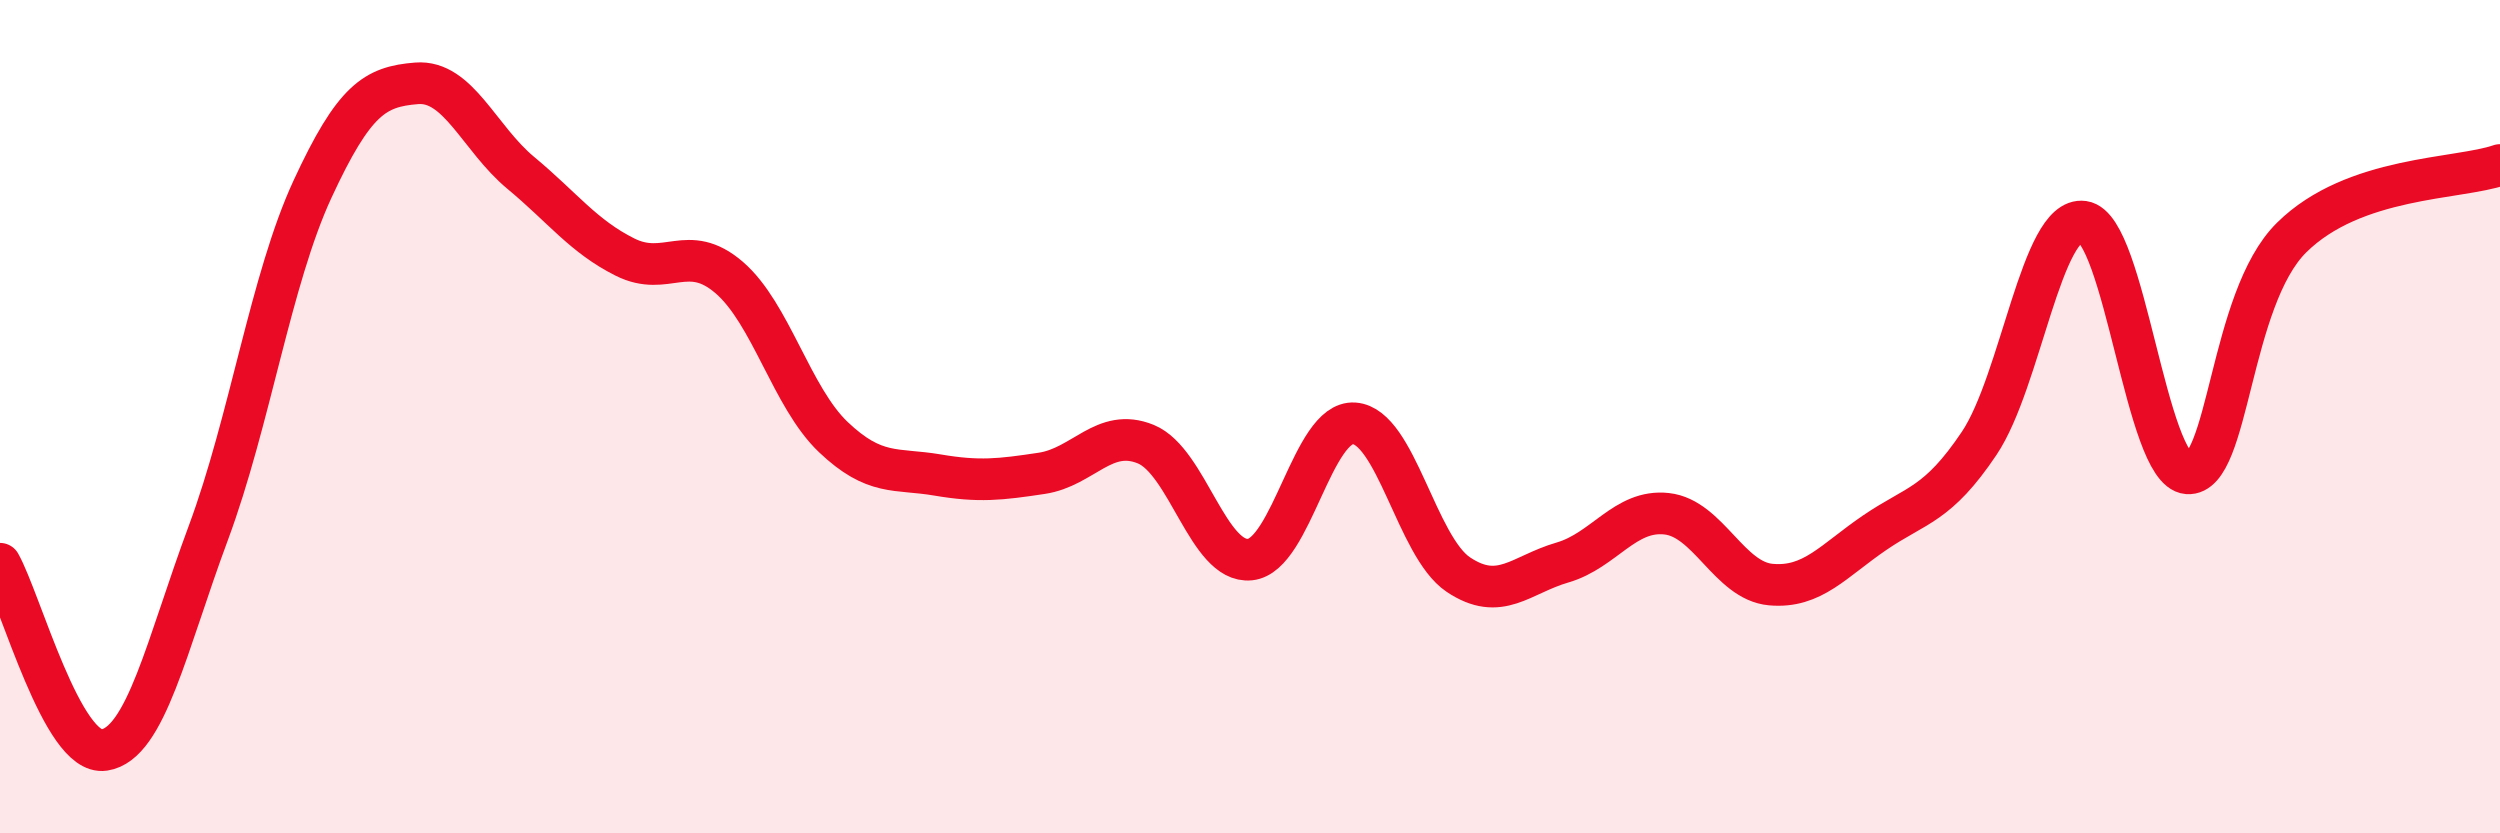 
    <svg width="60" height="20" viewBox="0 0 60 20" xmlns="http://www.w3.org/2000/svg">
      <path
        d="M 0,13.53 C 0.5,14.42 1.5,18.15 2.5,18 C 3.5,17.85 4,15.48 5,12.79 C 6,10.1 6.5,6.7 7.5,4.54 C 8.5,2.38 9,2.08 10,2 C 11,1.92 11.5,3.32 12.5,4.15 C 13.5,4.98 14,5.67 15,6.17 C 16,6.67 16.5,5.8 17.5,6.66 C 18.5,7.52 19,9.54 20,10.49 C 21,11.44 21.5,11.23 22.5,11.4 C 23.5,11.57 24,11.51 25,11.36 C 26,11.21 26.5,10.25 27.5,10.66 C 28.5,11.07 29,13.53 30,13.43 C 31,13.33 31.5,10.09 32.5,10.16 C 33.5,10.23 34,13.12 35,13.79 C 36,14.46 36.5,13.79 37.5,13.5 C 38.5,13.21 39,12.22 40,12.33 C 41,12.44 41.5,13.94 42.5,14.03 C 43.5,14.12 44,13.46 45,12.78 C 46,12.1 46.5,12.13 47.5,10.64 C 48.5,9.15 49,5.18 50,5.32 C 51,5.46 51.5,11.28 52.5,11.36 C 53.5,11.44 53.5,7.18 55,5.7 C 56.5,4.22 59,4.31 60,3.96L60 20L0 20Z"
        fill="#EB0A25"
        opacity="0.1"
        stroke-linecap="round"
        stroke-linejoin="round"
      />
      <path
        d="M 0,13.53 C 0.5,14.42 1.5,18.15 2.5,18 C 3.5,17.85 4,15.48 5,12.79 C 6,10.1 6.5,6.7 7.5,4.54 C 8.5,2.38 9,2.08 10,2 C 11,1.92 11.5,3.32 12.5,4.15 C 13.5,4.98 14,5.67 15,6.17 C 16,6.67 16.5,5.8 17.5,6.66 C 18.5,7.52 19,9.54 20,10.49 C 21,11.44 21.5,11.23 22.5,11.4 C 23.5,11.57 24,11.51 25,11.36 C 26,11.21 26.5,10.25 27.5,10.66 C 28.5,11.07 29,13.53 30,13.43 C 31,13.33 31.5,10.09 32.5,10.16 C 33.5,10.23 34,13.12 35,13.79 C 36,14.46 36.5,13.79 37.5,13.5 C 38.5,13.21 39,12.22 40,12.33 C 41,12.44 41.5,13.94 42.5,14.03 C 43.5,14.12 44,13.46 45,12.78 C 46,12.1 46.5,12.13 47.5,10.64 C 48.5,9.15 49,5.18 50,5.32 C 51,5.46 51.5,11.28 52.5,11.36 C 53.5,11.44 53.5,7.18 55,5.7 C 56.5,4.22 59,4.31 60,3.96"
        stroke="#EB0A25"
        stroke-width="1"
        fill="none"
        stroke-linecap="round"
        stroke-linejoin="round"
      />
    </svg>
  